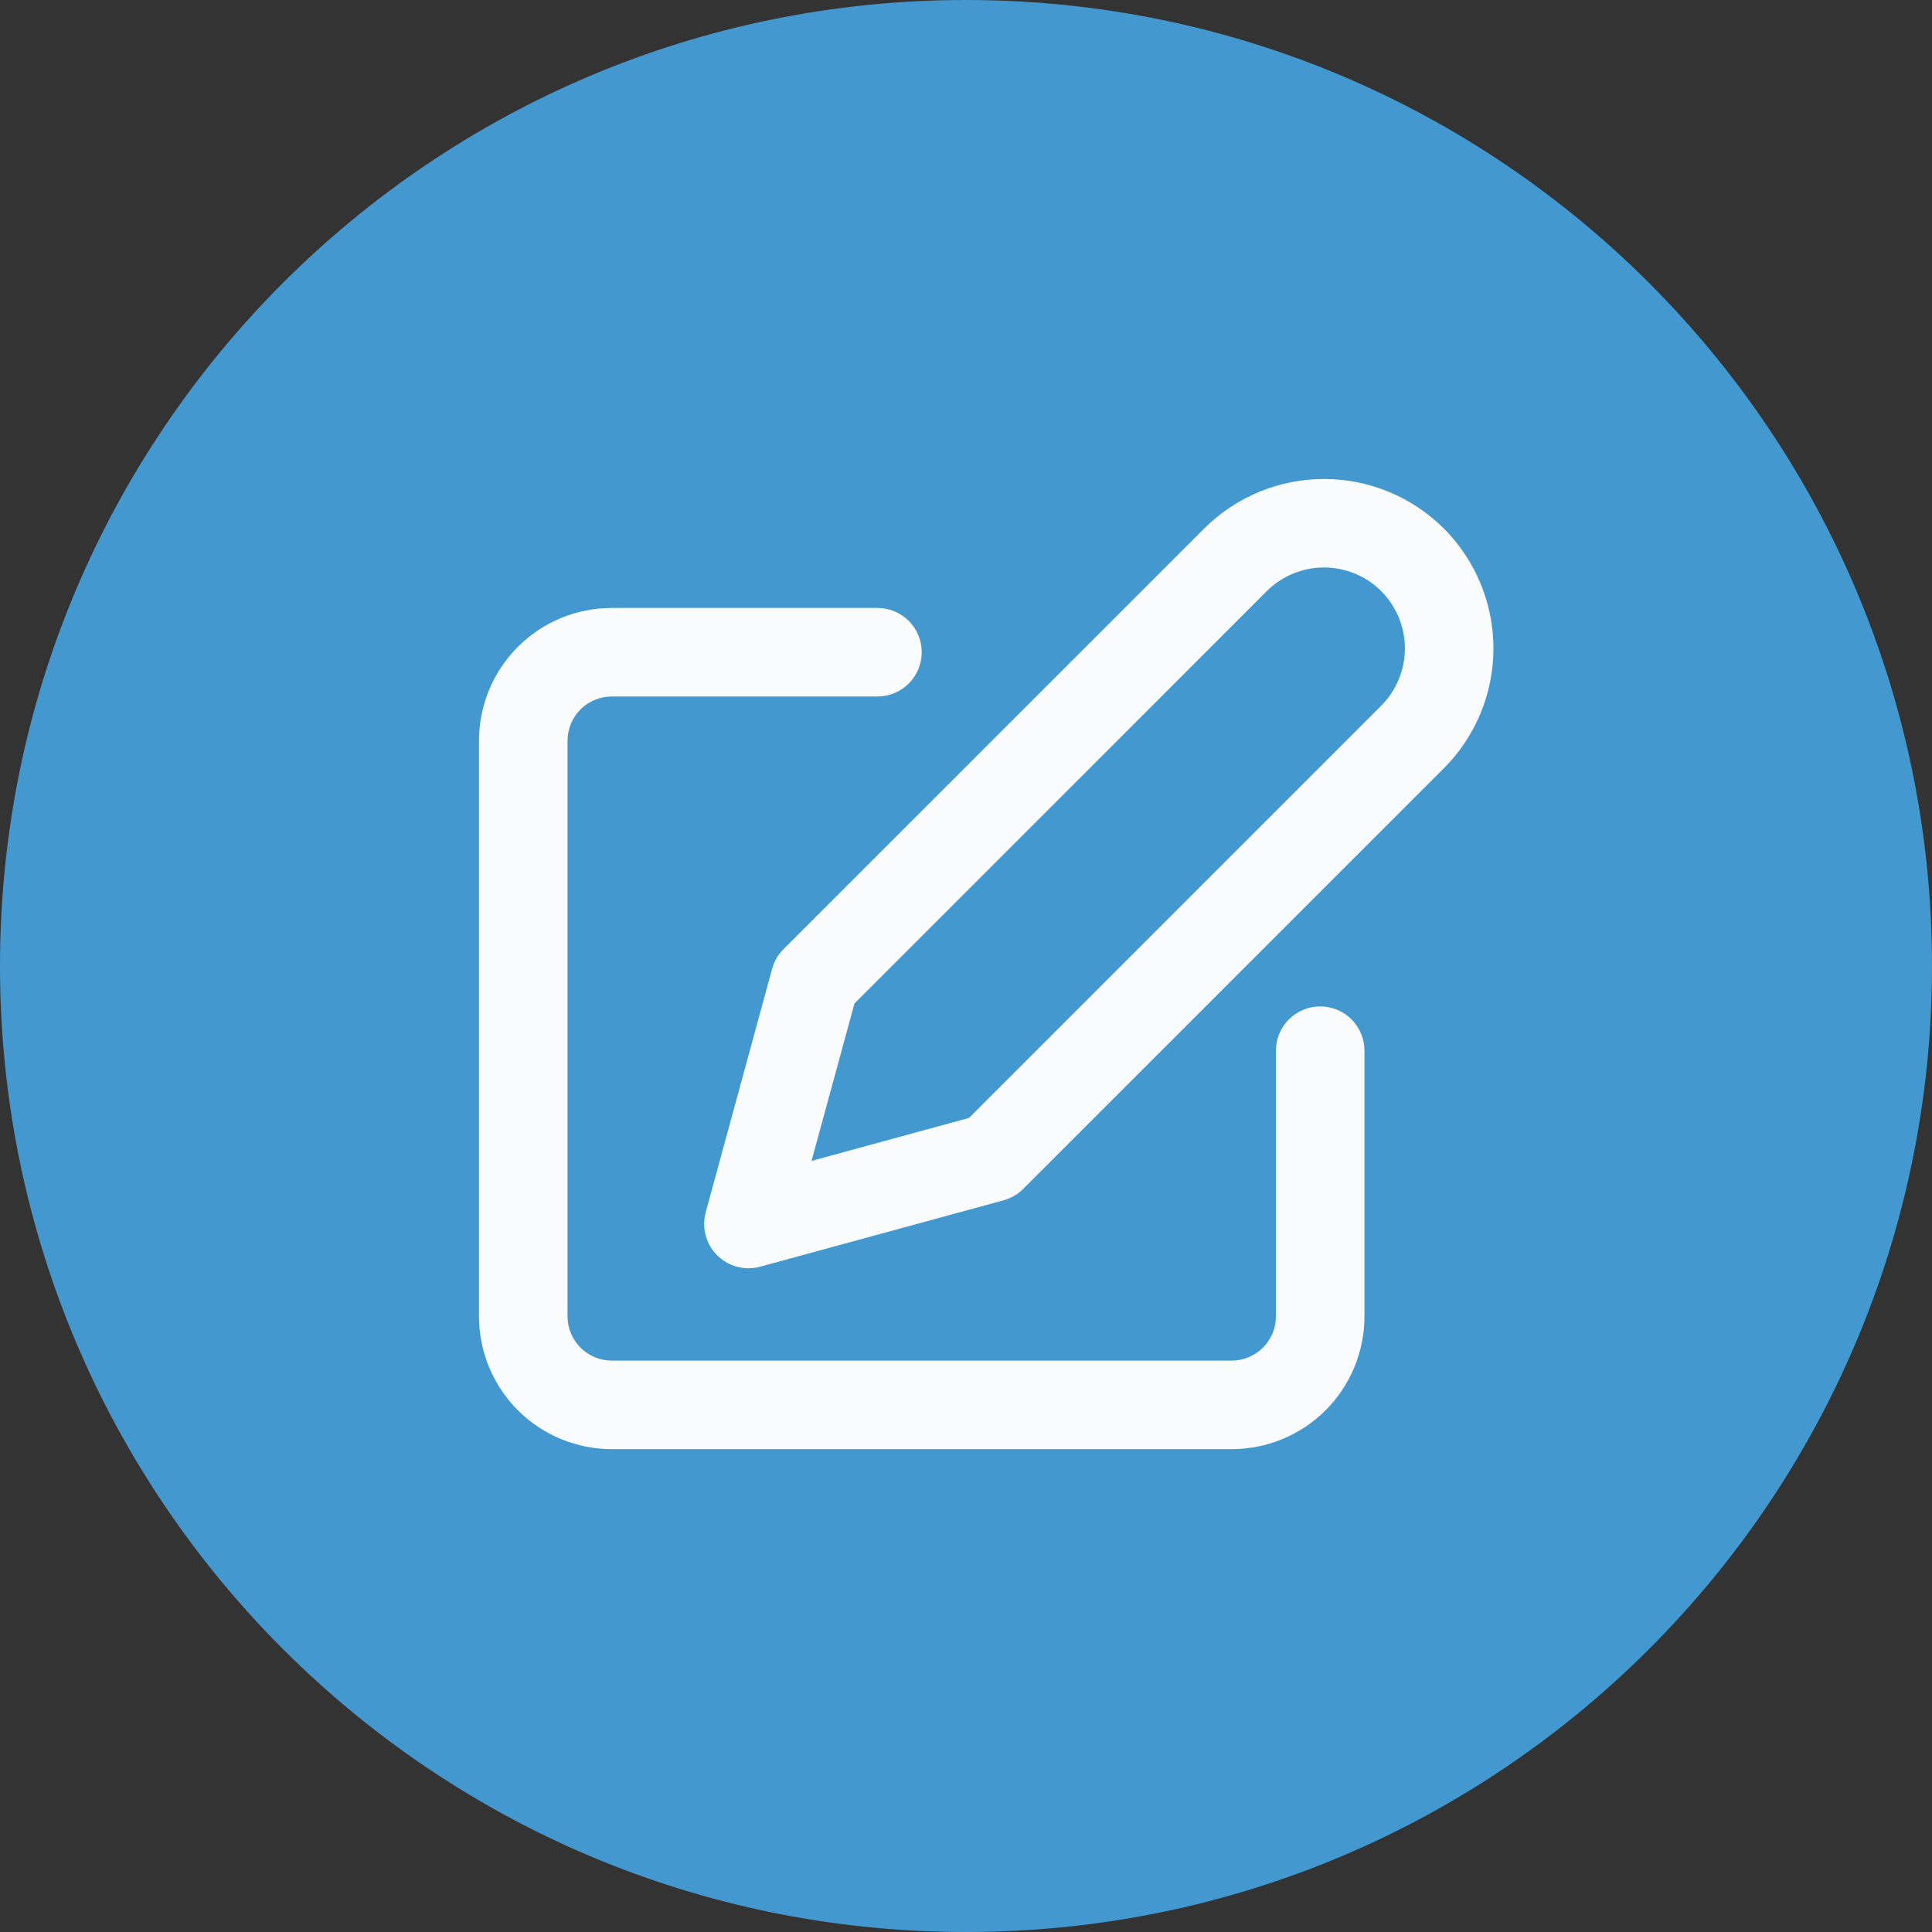 <svg width="40" height="40" viewBox="0 0 40 40" fill="none" xmlns="http://www.w3.org/2000/svg">
<rect x="0" y="0" width="40" height="40" fill="#333333" stroke="none"/>
<path d="M20 40C31.046 40 40 31.046 40 20C40 8.954 31.046 0 20 0C8.954 0 0 8.954 0 20C0 31.046 8.954 40 20 40Z" fill="#4398D0"/>
<path d="M29.894 10.943C29.235 10.286 28.343 9.917 27.412 9.917C26.482 9.917 25.589 10.286 24.931 10.943L16.222 19.651C16.11 19.764 16.028 19.904 15.986 20.058L14.611 25.1C14.569 25.256 14.568 25.42 14.61 25.576C14.651 25.733 14.733 25.875 14.847 25.989C15.019 26.161 15.252 26.258 15.495 26.258C15.577 26.258 15.658 26.247 15.737 26.226L20.778 24.851C20.932 24.809 21.073 24.727 21.185 24.614L29.894 15.906C30.551 15.247 30.92 14.355 30.92 13.425C30.92 12.494 30.551 11.602 29.894 10.943ZM28.597 14.61L20.061 23.146L16.802 24.035L17.691 20.776L26.227 12.239C26.542 11.925 26.968 11.749 27.412 11.749C27.857 11.749 28.283 11.925 28.597 12.239C28.911 12.554 29.087 12.98 29.087 13.425C29.087 13.869 28.911 14.295 28.597 14.61ZM28.25 21.753V27.253C28.25 27.983 27.96 28.682 27.445 29.198C26.929 29.714 26.229 30.003 25.5 30.003H12.667C11.937 30.003 11.238 29.714 10.722 29.198C10.206 28.682 9.917 27.983 9.917 27.253V15.337C9.917 14.607 10.206 13.908 10.722 13.392C11.238 12.876 11.937 12.587 12.667 12.587H18.167C18.41 12.587 18.643 12.683 18.815 12.855C18.987 13.027 19.083 13.26 19.083 13.503C19.083 13.746 18.987 13.98 18.815 14.152C18.643 14.323 18.41 14.42 18.167 14.42H12.667C12.424 14.42 12.19 14.517 12.018 14.688C11.847 14.86 11.75 15.094 11.75 15.337V27.253C11.75 27.496 11.847 27.73 12.018 27.901C12.19 28.073 12.424 28.17 12.667 28.17H25.5C25.743 28.17 25.976 28.073 26.148 27.901C26.32 27.73 26.417 27.496 26.417 27.253V21.753C26.417 21.51 26.513 21.277 26.685 21.105C26.857 20.933 27.09 20.837 27.333 20.837C27.576 20.837 27.81 20.933 27.982 21.105C28.153 21.277 28.25 21.51 28.25 21.753Z" fill="#FAFBFC"/>
</svg>
